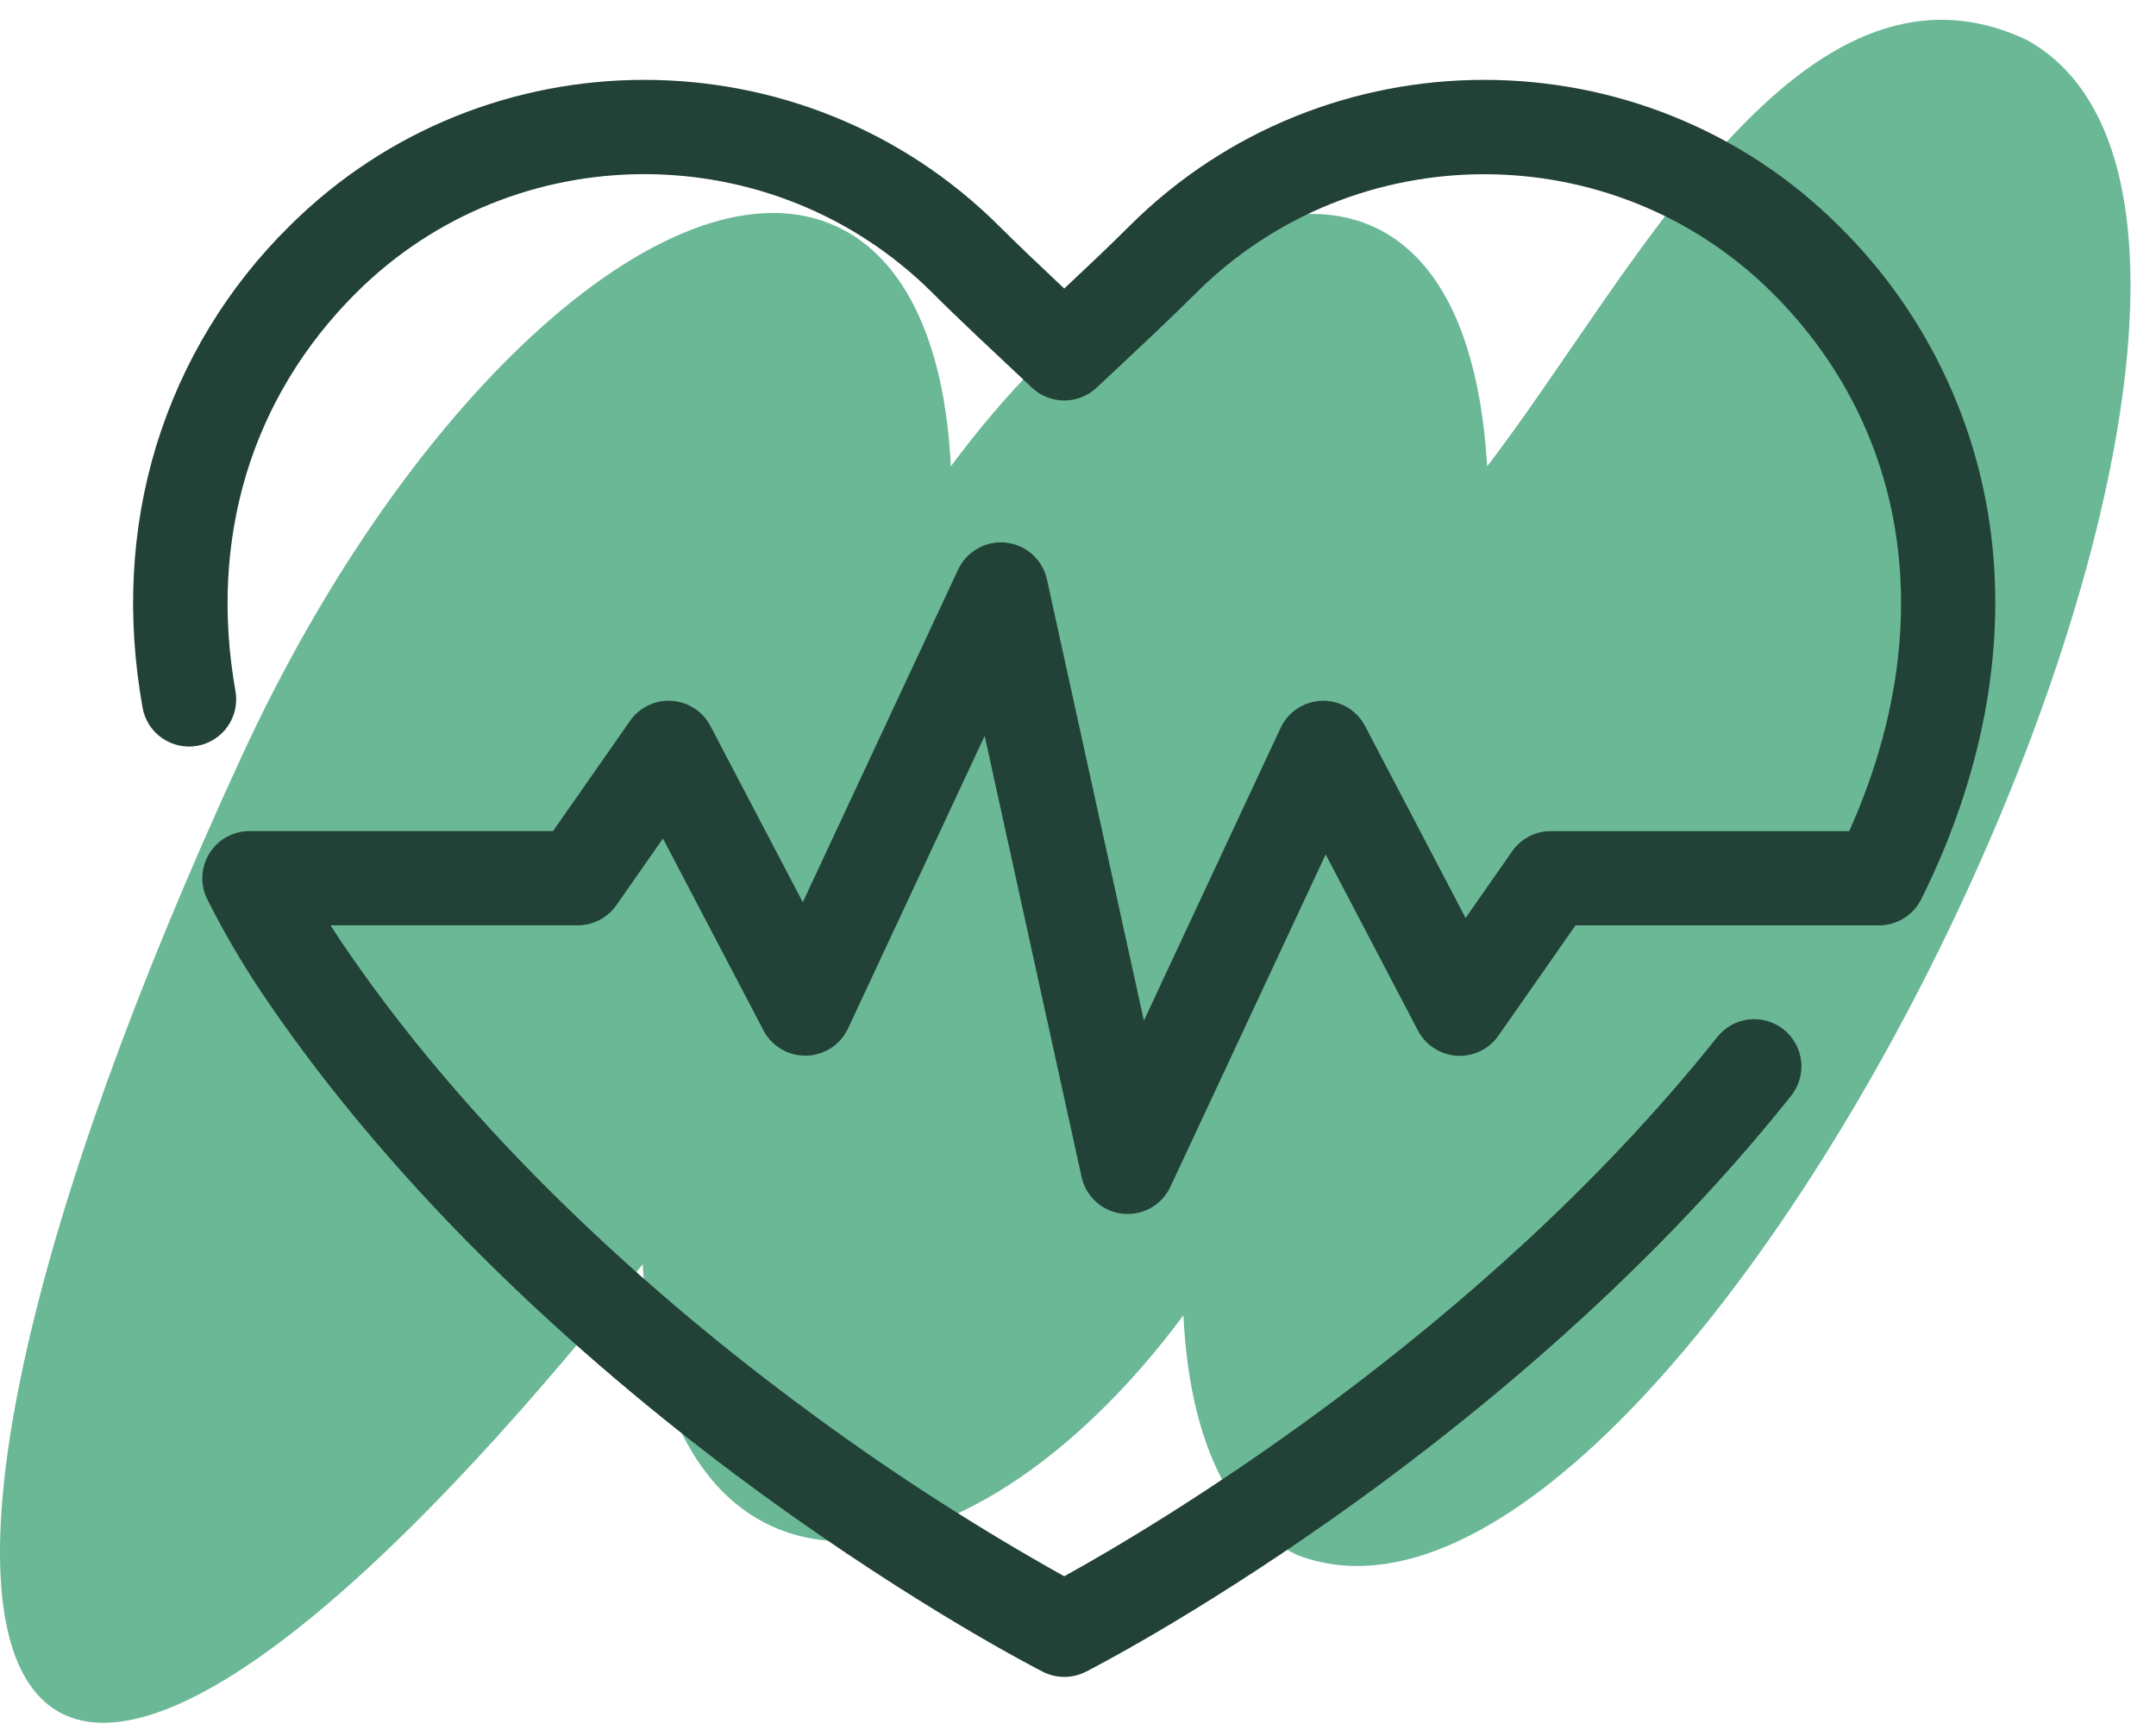 <svg width="81" height="65" viewBox="0 0 81 65" fill="none" xmlns="http://www.w3.org/2000/svg">
<path d="M76.145 1.5C67.645 -2.5 61.378 10.335 55.873 17.519C55.018 3.345 43.904 6.503 35.723 17.519C35.505 13.046 34.086 9.75 31.451 8.516C25.462 5.715 15.451 14.605 9.092 28.389C-7.337 64 -1.019 79.085 24.145 47.5C25 61.674 36.279 60.431 44.46 49.415C44.677 53.888 46.096 57.184 48.732 58.418C63.53 64.125 90.017 9.196 76.145 1.5Z" fill="#6BB896"/>
<path d="M39.983 63C39.704 63 39.428 62.933 39.179 62.806C38.992 62.712 34.512 60.417 28.66 56.161C23.26 52.227 15.634 45.811 10.01 37.557C9.186 36.352 8.444 35.093 7.788 33.788C7.653 33.518 7.589 33.218 7.603 32.916C7.617 32.614 7.707 32.321 7.866 32.064C8.025 31.806 8.247 31.594 8.511 31.447C8.775 31.299 9.072 31.222 9.374 31.222H20.778L23.668 27.085C23.842 26.835 24.077 26.635 24.352 26.503C24.626 26.37 24.93 26.311 25.234 26.33C25.538 26.349 25.831 26.447 26.087 26.612C26.342 26.778 26.551 27.007 26.692 27.277L30.16 33.896L35.994 21.402C36.151 21.066 36.409 20.787 36.732 20.605C37.056 20.422 37.428 20.346 37.797 20.387C38.166 20.428 38.513 20.584 38.789 20.832C39.065 21.081 39.255 21.41 39.334 21.772L42.975 38.343L48.109 27.351C48.249 27.052 48.469 26.797 48.746 26.616C49.023 26.436 49.344 26.336 49.675 26.328C50.005 26.321 50.331 26.405 50.616 26.573C50.901 26.741 51.133 26.985 51.286 27.278L55.062 34.488L56.811 31.982C56.974 31.748 57.192 31.557 57.445 31.425C57.698 31.293 57.979 31.224 58.264 31.224H69.474C72.853 23.694 71.802 16.196 66.582 11C60.617 5.061 50.91 5.061 44.944 11C43.932 12.007 42.658 13.2 41.309 14.463L41.197 14.567C40.868 14.875 40.435 15.046 39.986 15.046C39.536 15.046 39.102 14.875 38.774 14.567L38.656 14.457C37.307 13.189 36.035 12.007 35.025 10.996C29.059 5.058 19.352 5.058 13.387 10.996C9.439 14.925 7.832 20.242 8.846 25.963C8.928 26.426 8.824 26.903 8.555 27.289C8.286 27.674 7.875 27.938 7.412 28.02C7.183 28.061 6.948 28.056 6.72 28.006C6.493 27.956 6.278 27.862 6.087 27.729C5.896 27.596 5.733 27.426 5.607 27.23C5.482 27.034 5.396 26.814 5.356 26.585C4.747 23.171 4.921 19.86 5.871 16.745C6.83 13.618 8.553 10.778 10.885 8.484C18.23 1.172 30.181 1.172 37.527 8.484C38.226 9.18 39.071 9.982 39.983 10.841C40.896 9.982 41.741 9.186 42.44 8.484C49.785 1.172 61.737 1.172 69.082 8.484C72.238 11.591 74.254 15.672 74.803 20.067C75.36 24.494 74.449 29.238 72.178 33.786C72.028 34.087 71.794 34.34 71.505 34.513C71.216 34.687 70.883 34.774 70.546 34.766H59.191L56.3 38.902C56.127 39.153 55.891 39.355 55.617 39.488C55.343 39.621 55.039 39.682 54.735 39.663C54.431 39.645 54.136 39.548 53.88 39.383C53.624 39.218 53.415 38.989 53.273 38.719L49.805 32.1L43.971 44.588C43.814 44.923 43.556 45.201 43.233 45.382C42.91 45.563 42.538 45.638 42.17 45.597C41.802 45.557 41.456 45.402 41.181 45.154C40.905 44.907 40.714 44.579 40.634 44.218L36.994 27.647L31.86 38.639C31.72 38.938 31.499 39.192 31.223 39.373C30.946 39.553 30.625 39.653 30.294 39.66C29.964 39.668 29.639 39.583 29.354 39.416C29.069 39.248 28.837 39.005 28.684 38.712L24.907 31.502L23.157 34.007C22.994 34.24 22.776 34.431 22.523 34.563C22.27 34.695 21.989 34.764 21.704 34.764H12.418C12.587 35.03 12.762 35.294 12.94 35.556C18.262 43.367 25.533 49.49 30.694 53.257C33.665 55.432 36.767 57.423 39.982 59.219C43.222 57.431 55.566 50.182 64.497 38.986C64.64 38.799 64.819 38.642 65.024 38.524C65.229 38.407 65.455 38.331 65.689 38.302C65.923 38.273 66.161 38.292 66.388 38.356C66.615 38.42 66.827 38.529 67.011 38.676C67.196 38.823 67.349 39.005 67.462 39.213C67.576 39.42 67.646 39.647 67.67 39.882C67.694 40.117 67.671 40.354 67.602 40.58C67.533 40.806 67.419 41.015 67.269 41.197C61.616 48.288 54.728 53.776 49.945 57.136C44.762 60.777 40.948 62.73 40.787 62.81C40.538 62.935 40.262 63.001 39.983 63Z" fill="#224237"/>
</svg>
